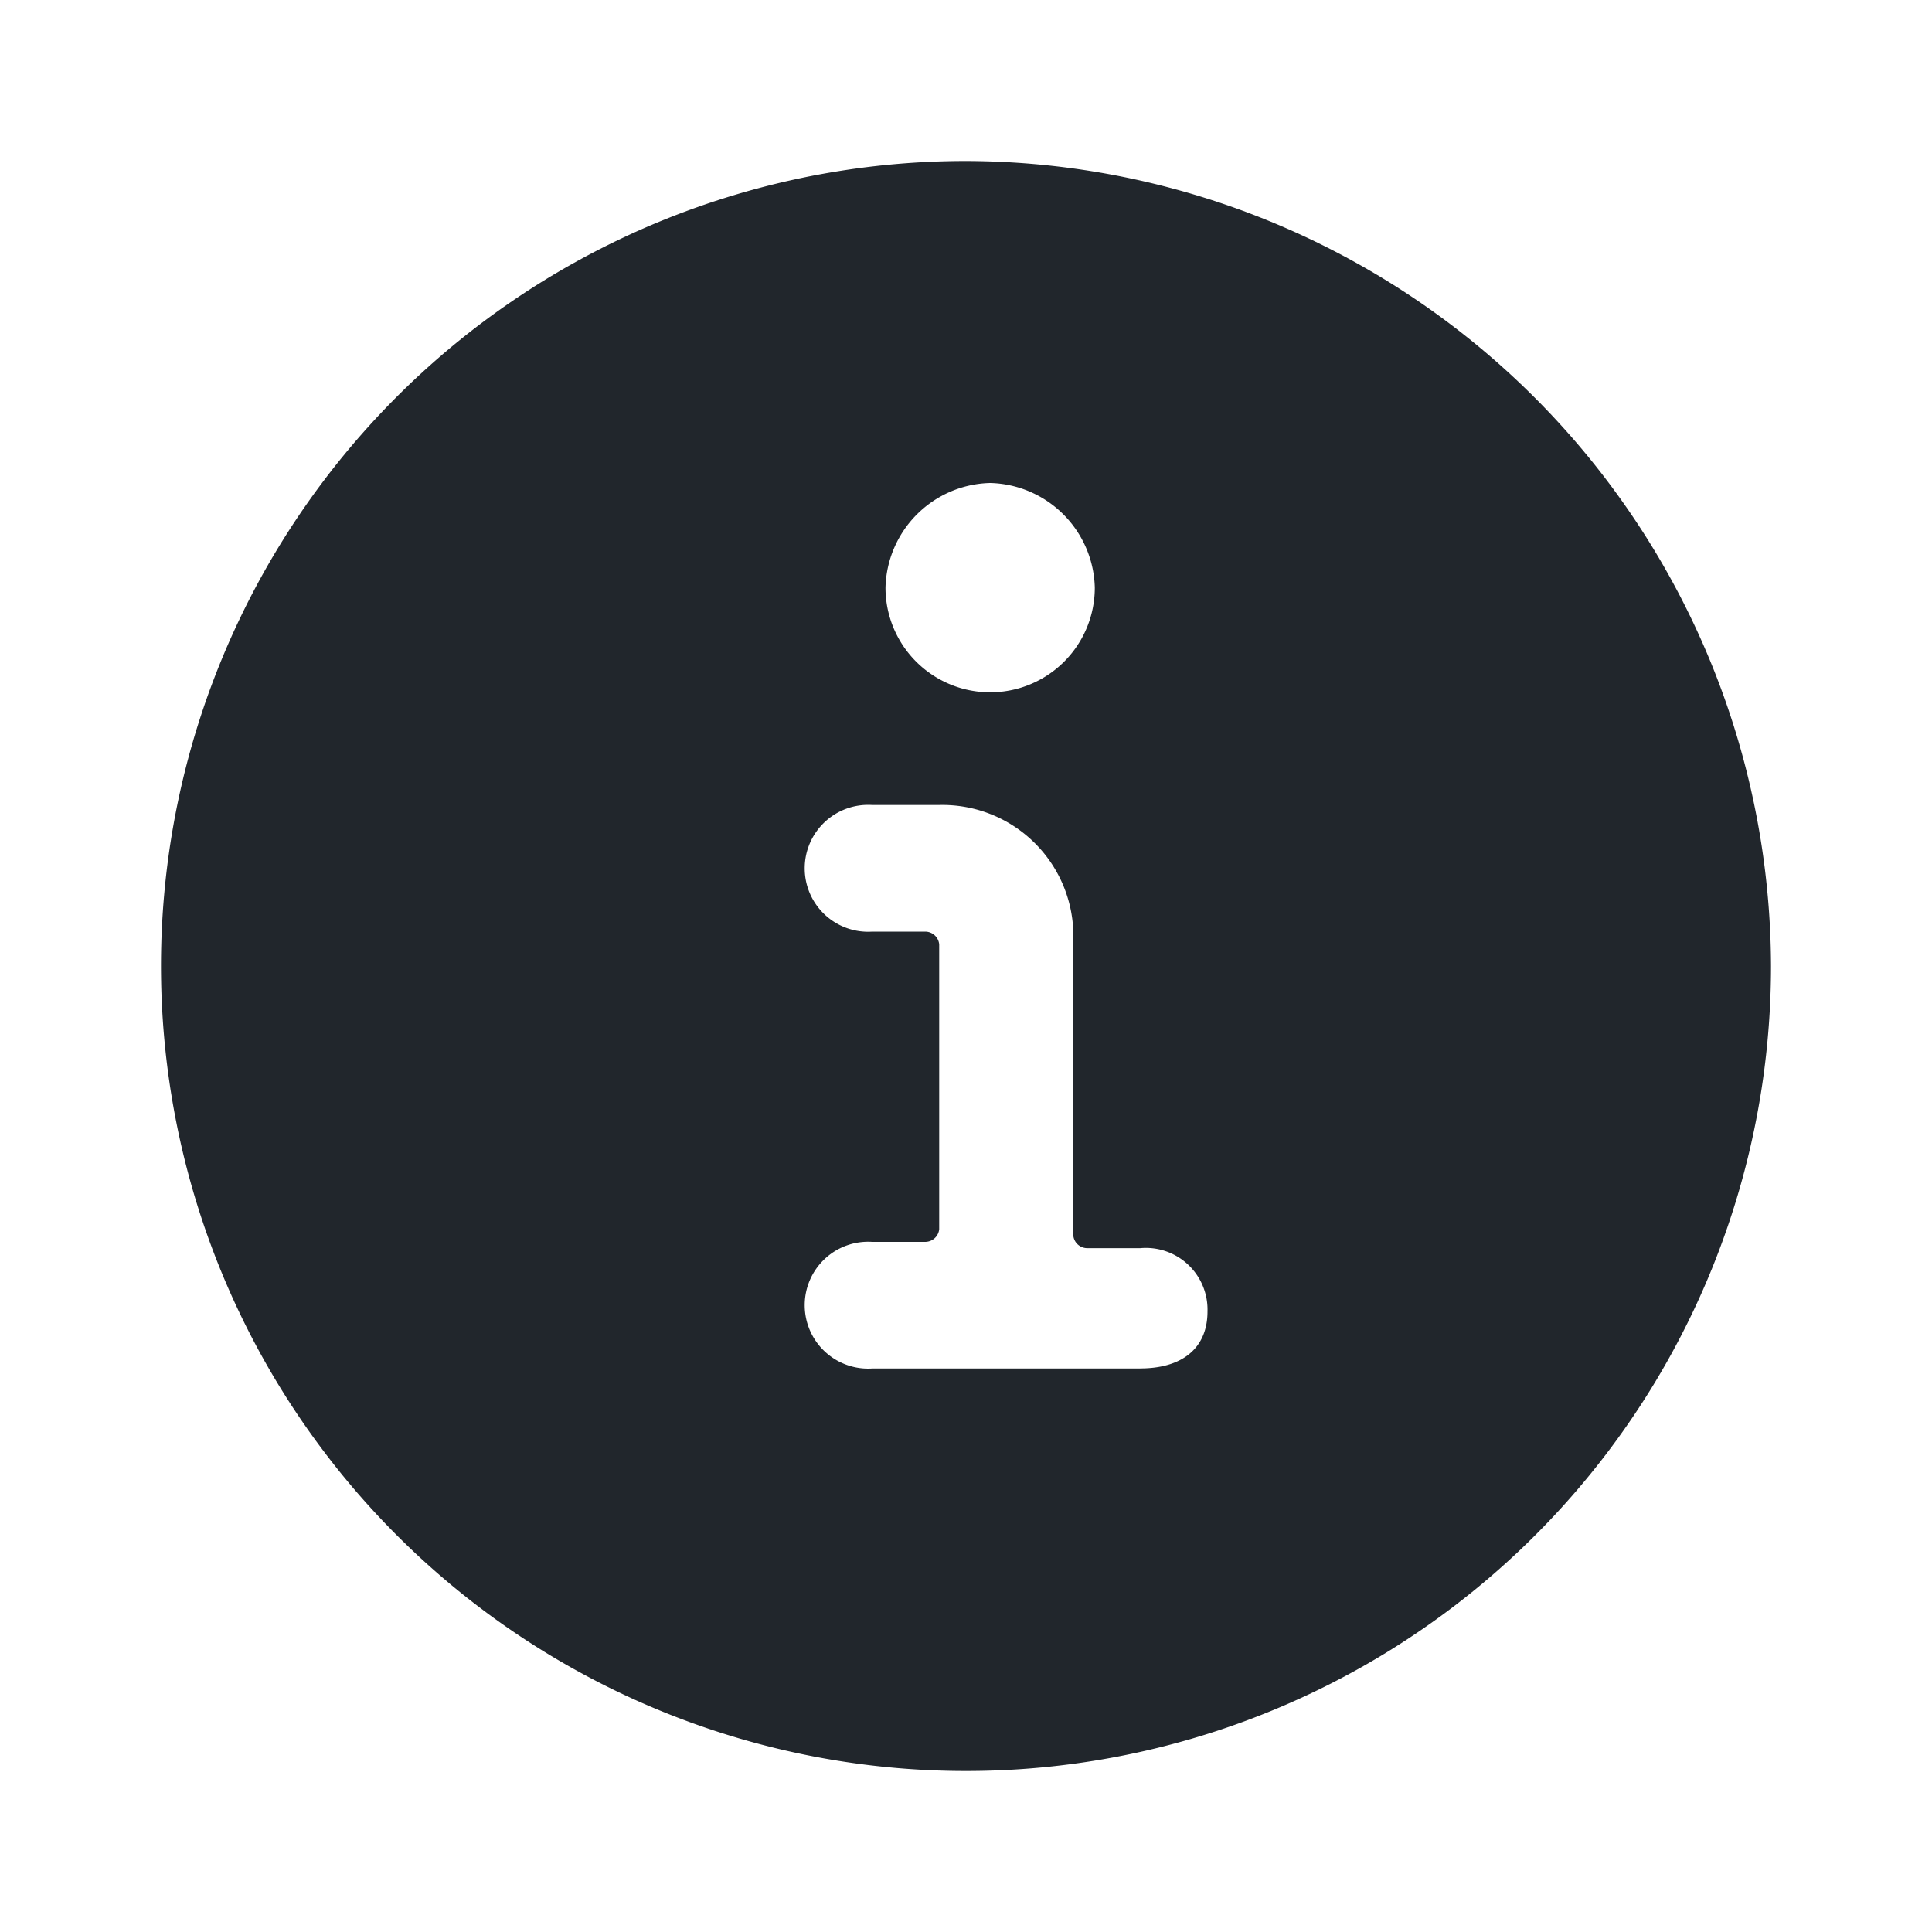 <svg id="_24x24-Information-Circle" data-name="24x24-Information-Circle" xmlns="http://www.w3.org/2000/svg" width="24" height="24" viewBox="0 0 24 24">
  <rect id="Frame24" width="24" height="24" fill="#fff" opacity="0"/>
  <path id="information-circle" d="M14.167,17H10.833a.788.788,0,1,1,0-1.573H11.5a.175.175,0,0,0,.167-.157V11.73a.175.175,0,0,0-.167-.157h-.667a.788.788,0,1,1,0-1.573h.833a1.627,1.627,0,0,1,1.667,1.573v3.775a.174.174,0,0,0,.167.157h.667a.766.766,0,0,1,.833.786c0,.472-.333.708-.833.708ZM12.3,6a1.333,1.333,0,0,1,1.3,1.3,1.3,1.3,0,1,1-2.6,0A1.333,1.333,0,0,1,12.3,6ZM12,2A10,10,0,1,0,22,12,10.029,10.029,0,0,0,12,2" fill="#21262C"/>
<style type="text/css" media="screen">path{vector-effect:non-scaling-stroke}</style></svg>
